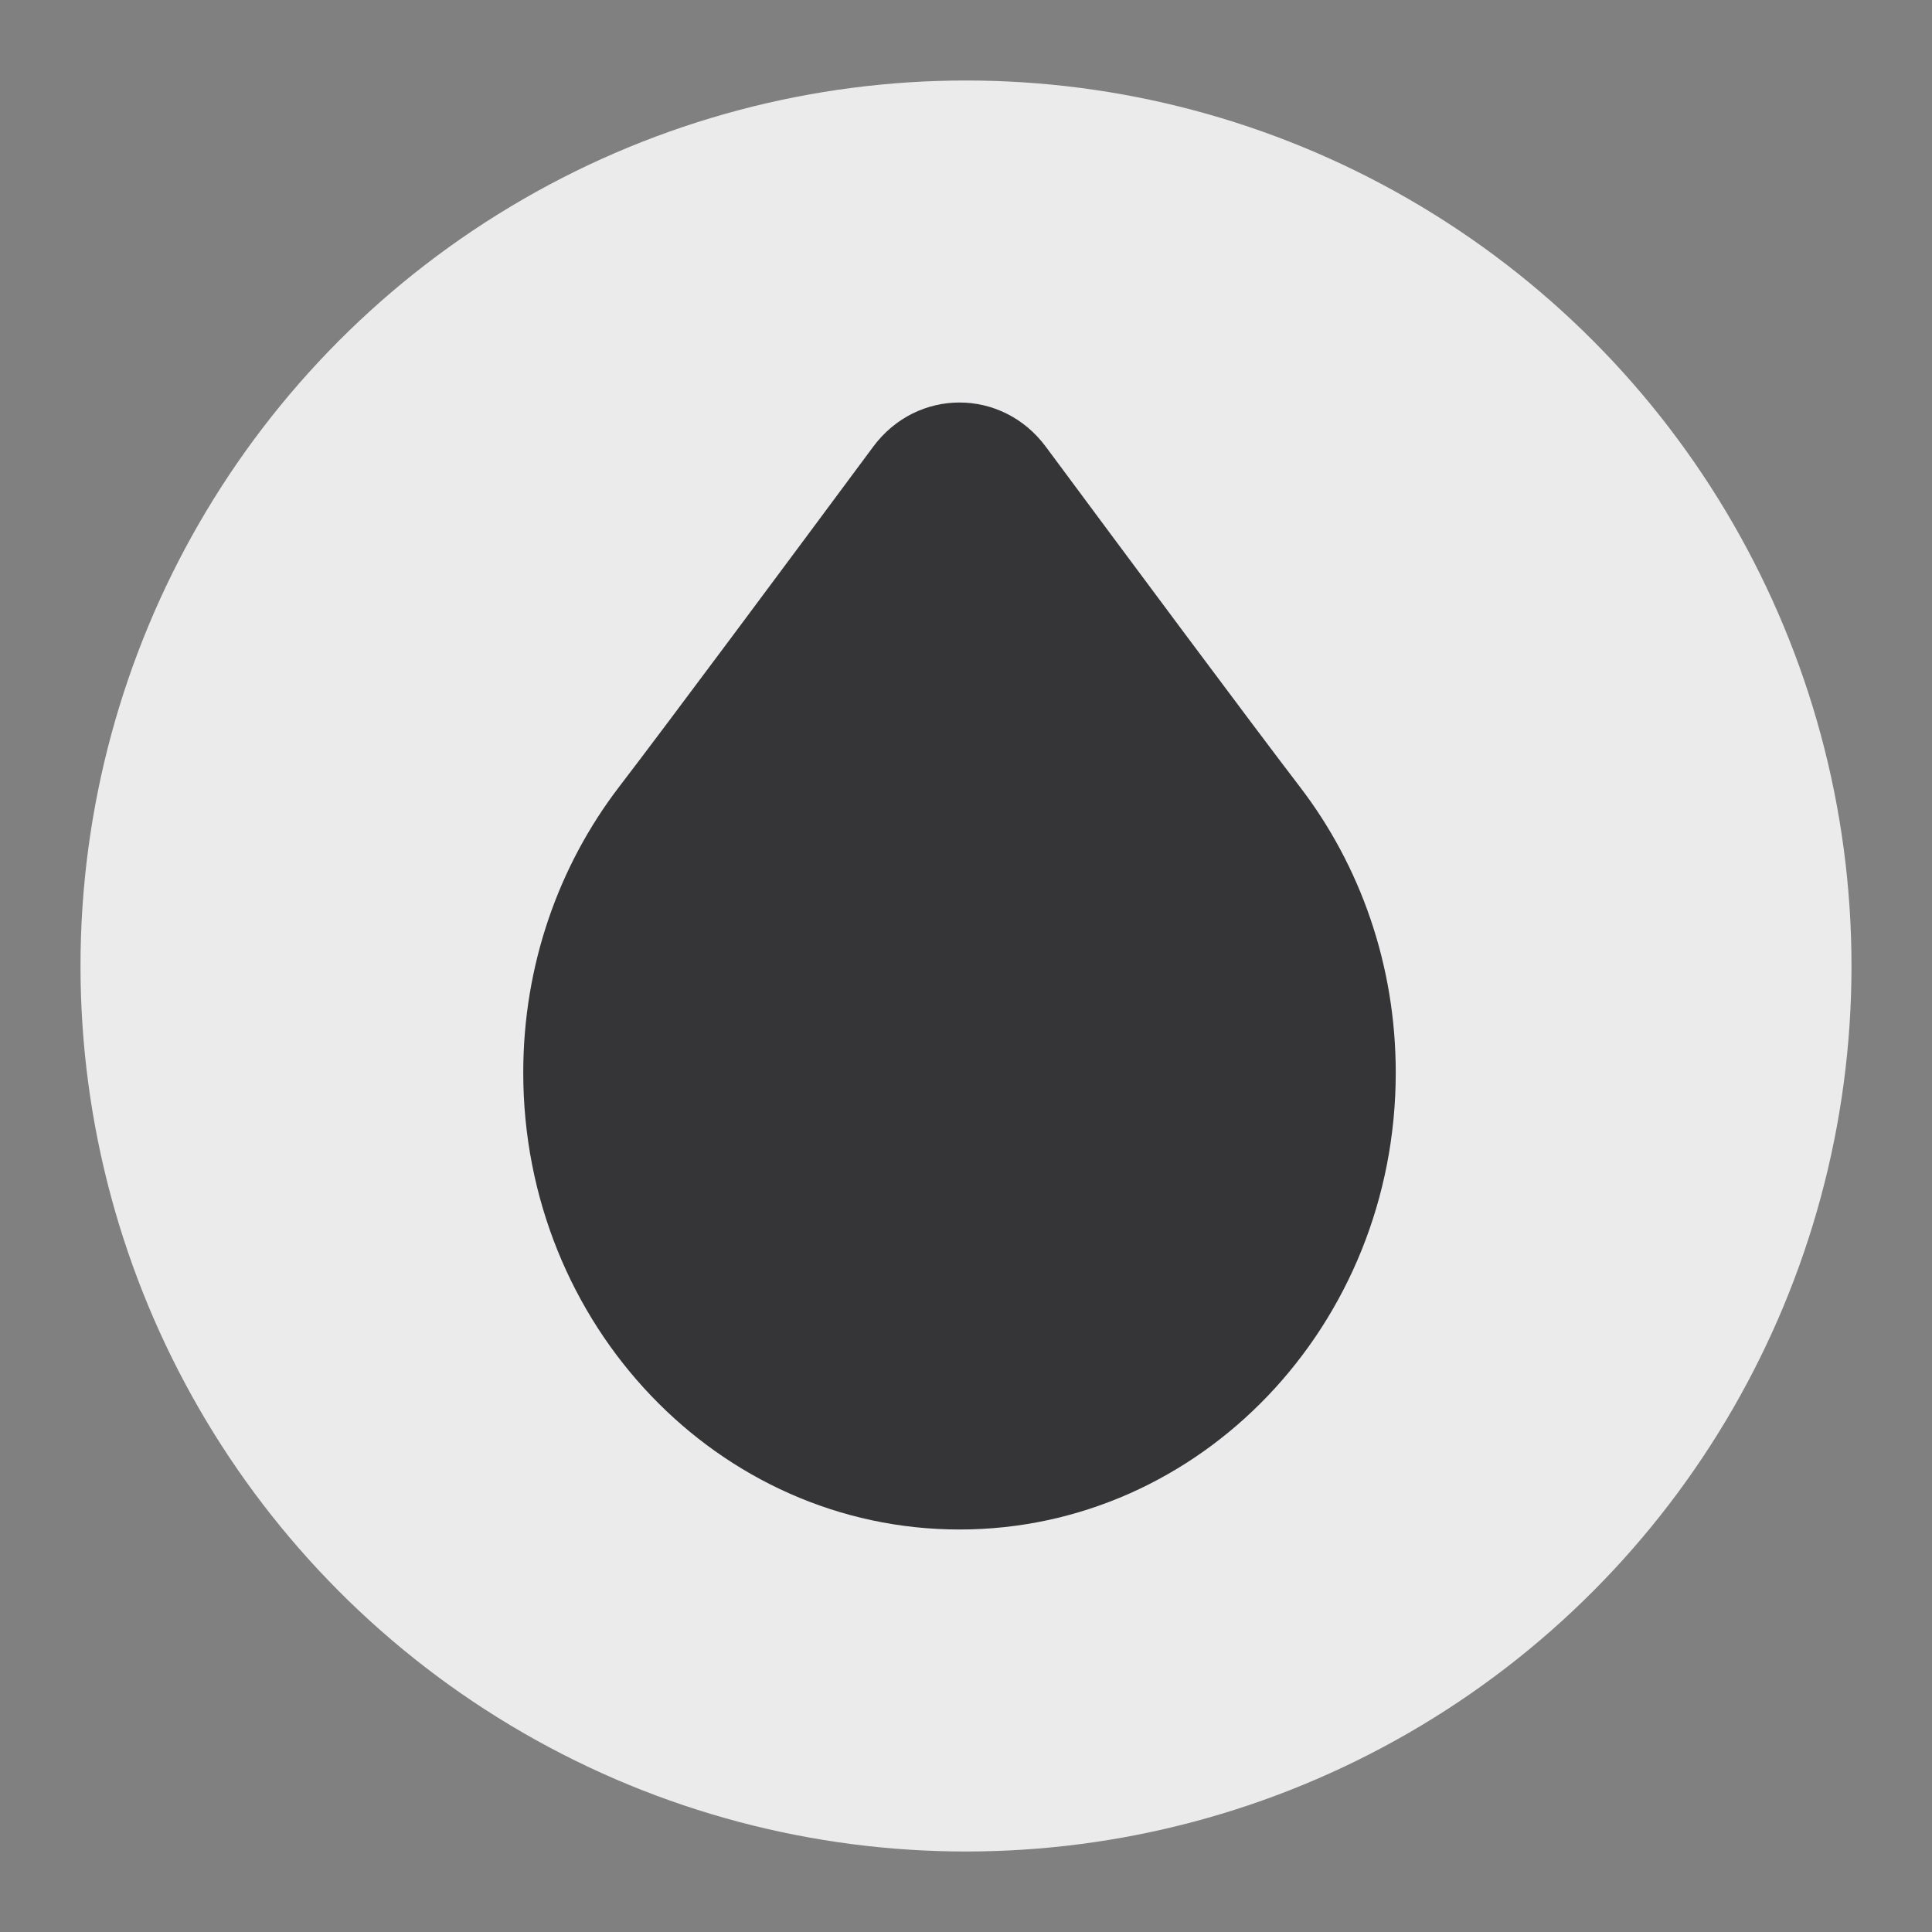 <svg width="48" height="48" viewBox="0 0 48 48" fill="none" xmlns="http://www.w3.org/2000/svg">
<rect x="0" y="0" width="48" height="48" fill="#808080" stroke="none"/>
<circle cx="24" cy="24" r="22" fill="#EBEBEB"/>
<path d="M34.677 26.649C34.677 32.918 29.825 38 23.839 38C17.853 38 13 32.918 13 26.649C13 23.965 13.89 21.498 15.377 19.555C16.621 17.931 19.622 13.893 21.694 11.099C22.781 9.634 24.896 9.634 25.983 11.099C28.055 13.893 31.057 17.931 32.3 19.555C33.788 21.498 34.677 23.965 34.677 26.649Z" fill="#353537"/>
</svg>
